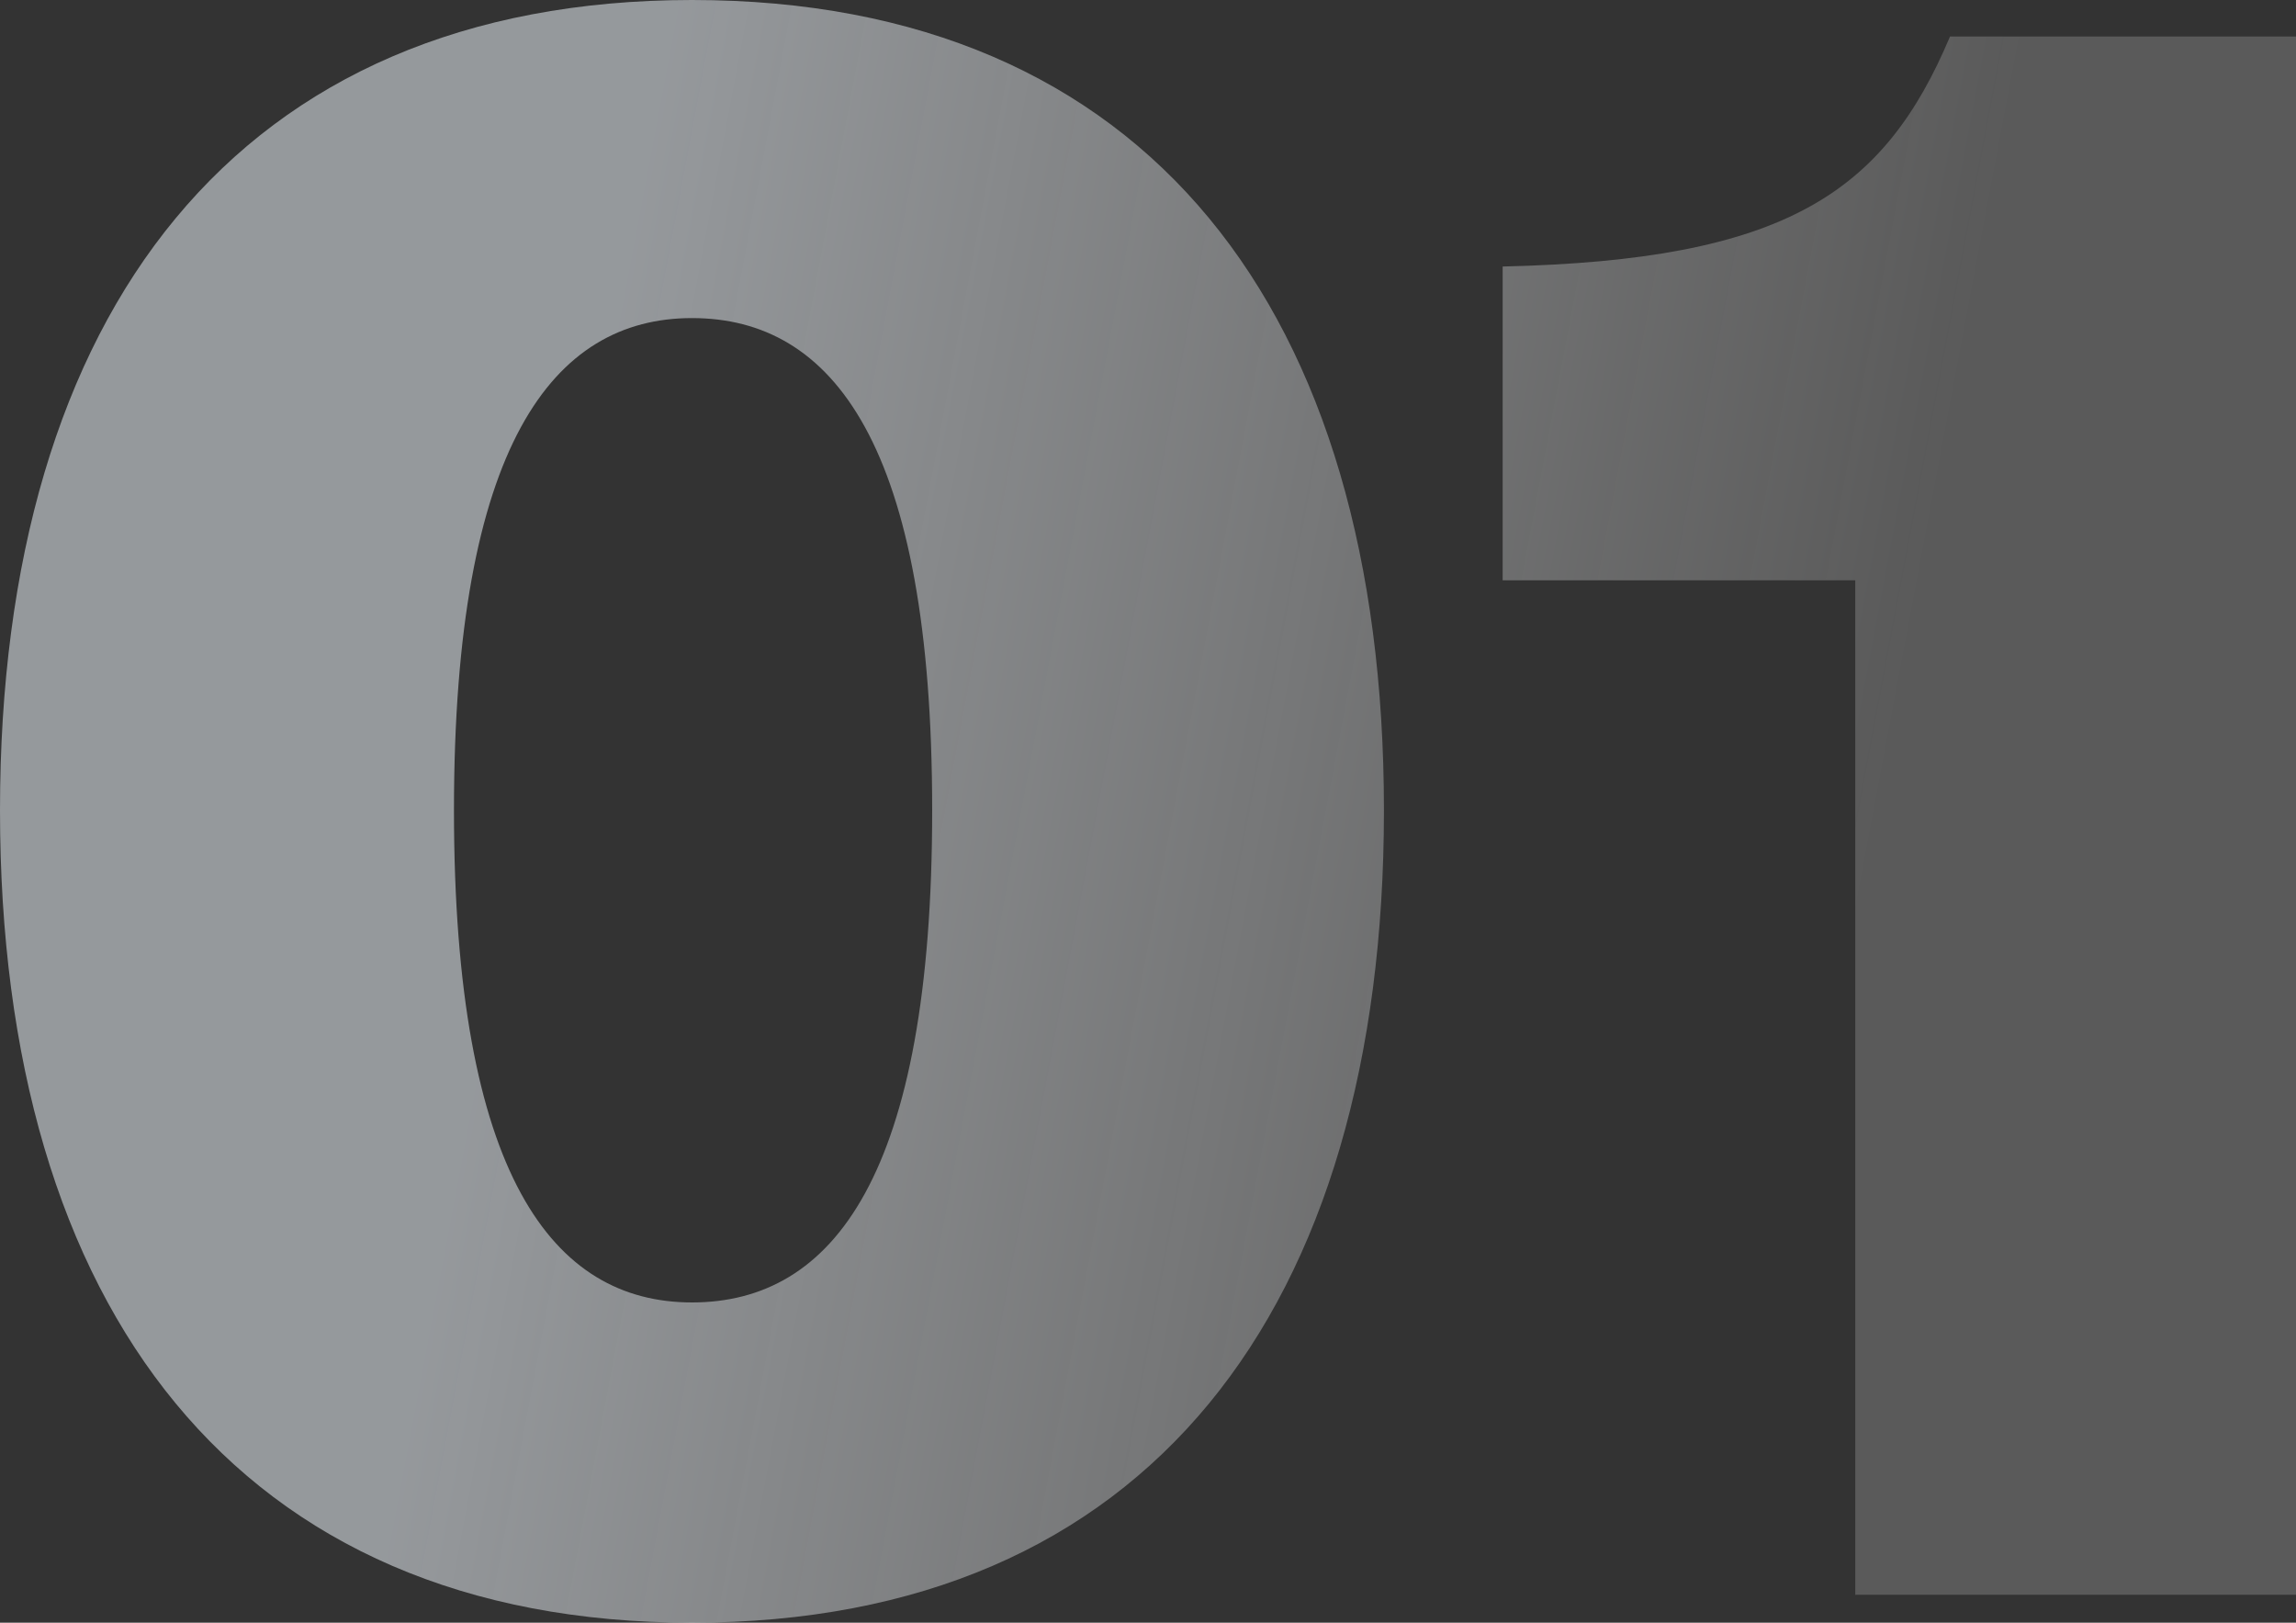 <svg width="75" height="53" viewBox="0 0 75 53" fill="none" xmlns="http://www.w3.org/2000/svg">
<rect x="0" y="0" width="75" height="53" fill="#333333" stroke="none"/>
<path d="M22.604 53C37.505 53 45.207 42.751 45.207 26.465C45.207 10.179 37.505 0 22.604 0C7.774 0 0 10.179 0 26.465C0 42.751 7.774 53 22.604 53ZM22.604 42.54C18.069 42.54 14.829 38.399 14.829 26.465C14.829 14.531 18.069 10.389 22.604 10.389C27.211 10.389 30.45 14.531 30.45 26.465C30.45 38.399 27.211 42.54 22.604 42.54Z" fill="url(#paint0_linear_1501_1144)"/>
<path d="M75 52.087V1.193H63.698C61.539 6.318 58.299 8.494 49.085 8.705V18.954H60.603V52.087H75Z" fill="url(#paint1_linear_1501_1144)"/>
<defs>
<linearGradient id="paint0_linear_1501_1144" x1="22.044" y1="-1.65625e-05" x2="64.921" y2="8.056" gradientUnits="userSpaceOnUse">
<stop stop-color="#E6ECF2" stop-opacity="0.55"/>
<stop offset="1" stop-color="#F5F5F5" stop-opacity="0.2"/>
</linearGradient>
<linearGradient id="paint1_linear_1501_1144" x1="22.044" y1="-1.65625e-05" x2="64.921" y2="8.056" gradientUnits="userSpaceOnUse">
<stop stop-color="#E6ECF2" stop-opacity="0.55"/>
<stop offset="1" stop-color="#F5F5F5" stop-opacity="0.2"/>
</linearGradient>
</defs>
</svg>

